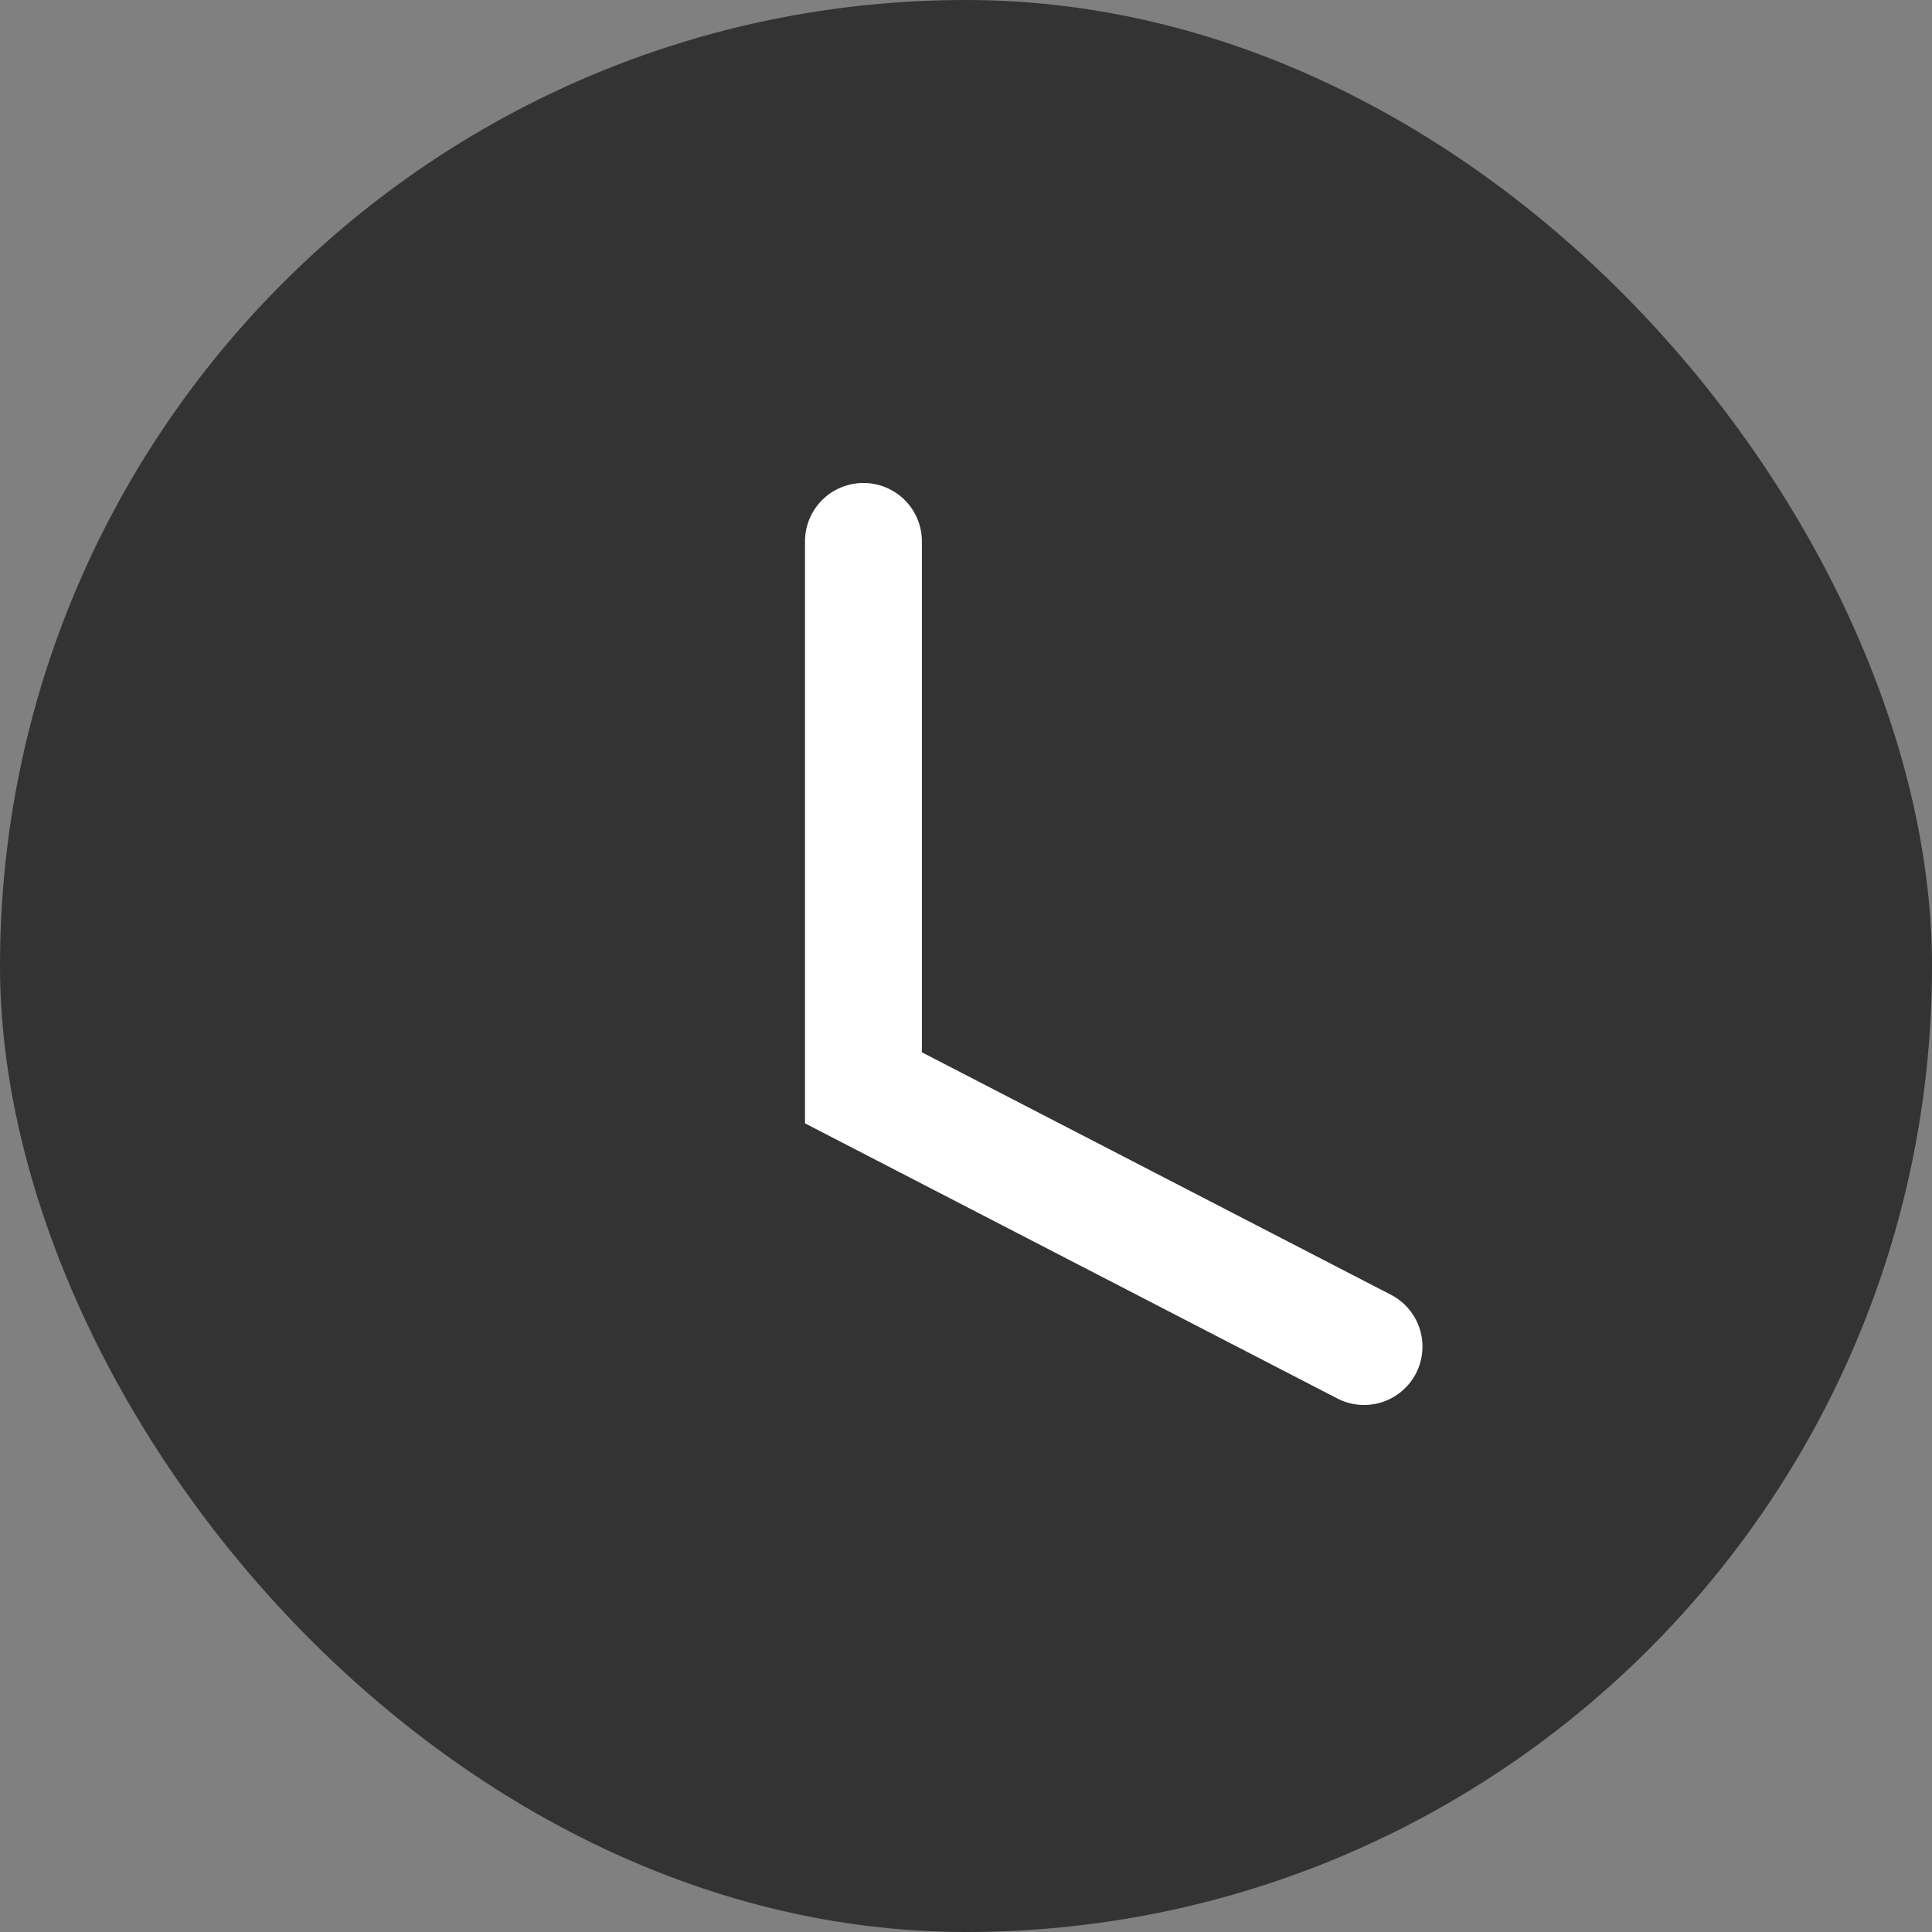 <svg id="clock_icon" data-name="clock icon" xmlns="http://www.w3.org/2000/svg" width="18" height="18" viewBox="0 0 18 18">
  <rect x="0" y="0" width="18" height="18" fill="#808080" stroke="none"/>
  <rect id="time_1" data-name="time 1" width="18" height="18" rx="9" fill="#333"/>
  <path id="Path_78054" data-name="Path 78054" d="M212.053,57.89a.544.544,0,0,0-.544.544v5.422l4.959,2.563a.544.544,0,0,0,.733-.233.544.544,0,0,0-.233-.733l-4.37-2.259V58.434A.544.544,0,0,0,212.053,57.89Z" transform="translate(-204.009 -53.39)" fill="#fff"/>
</svg>

